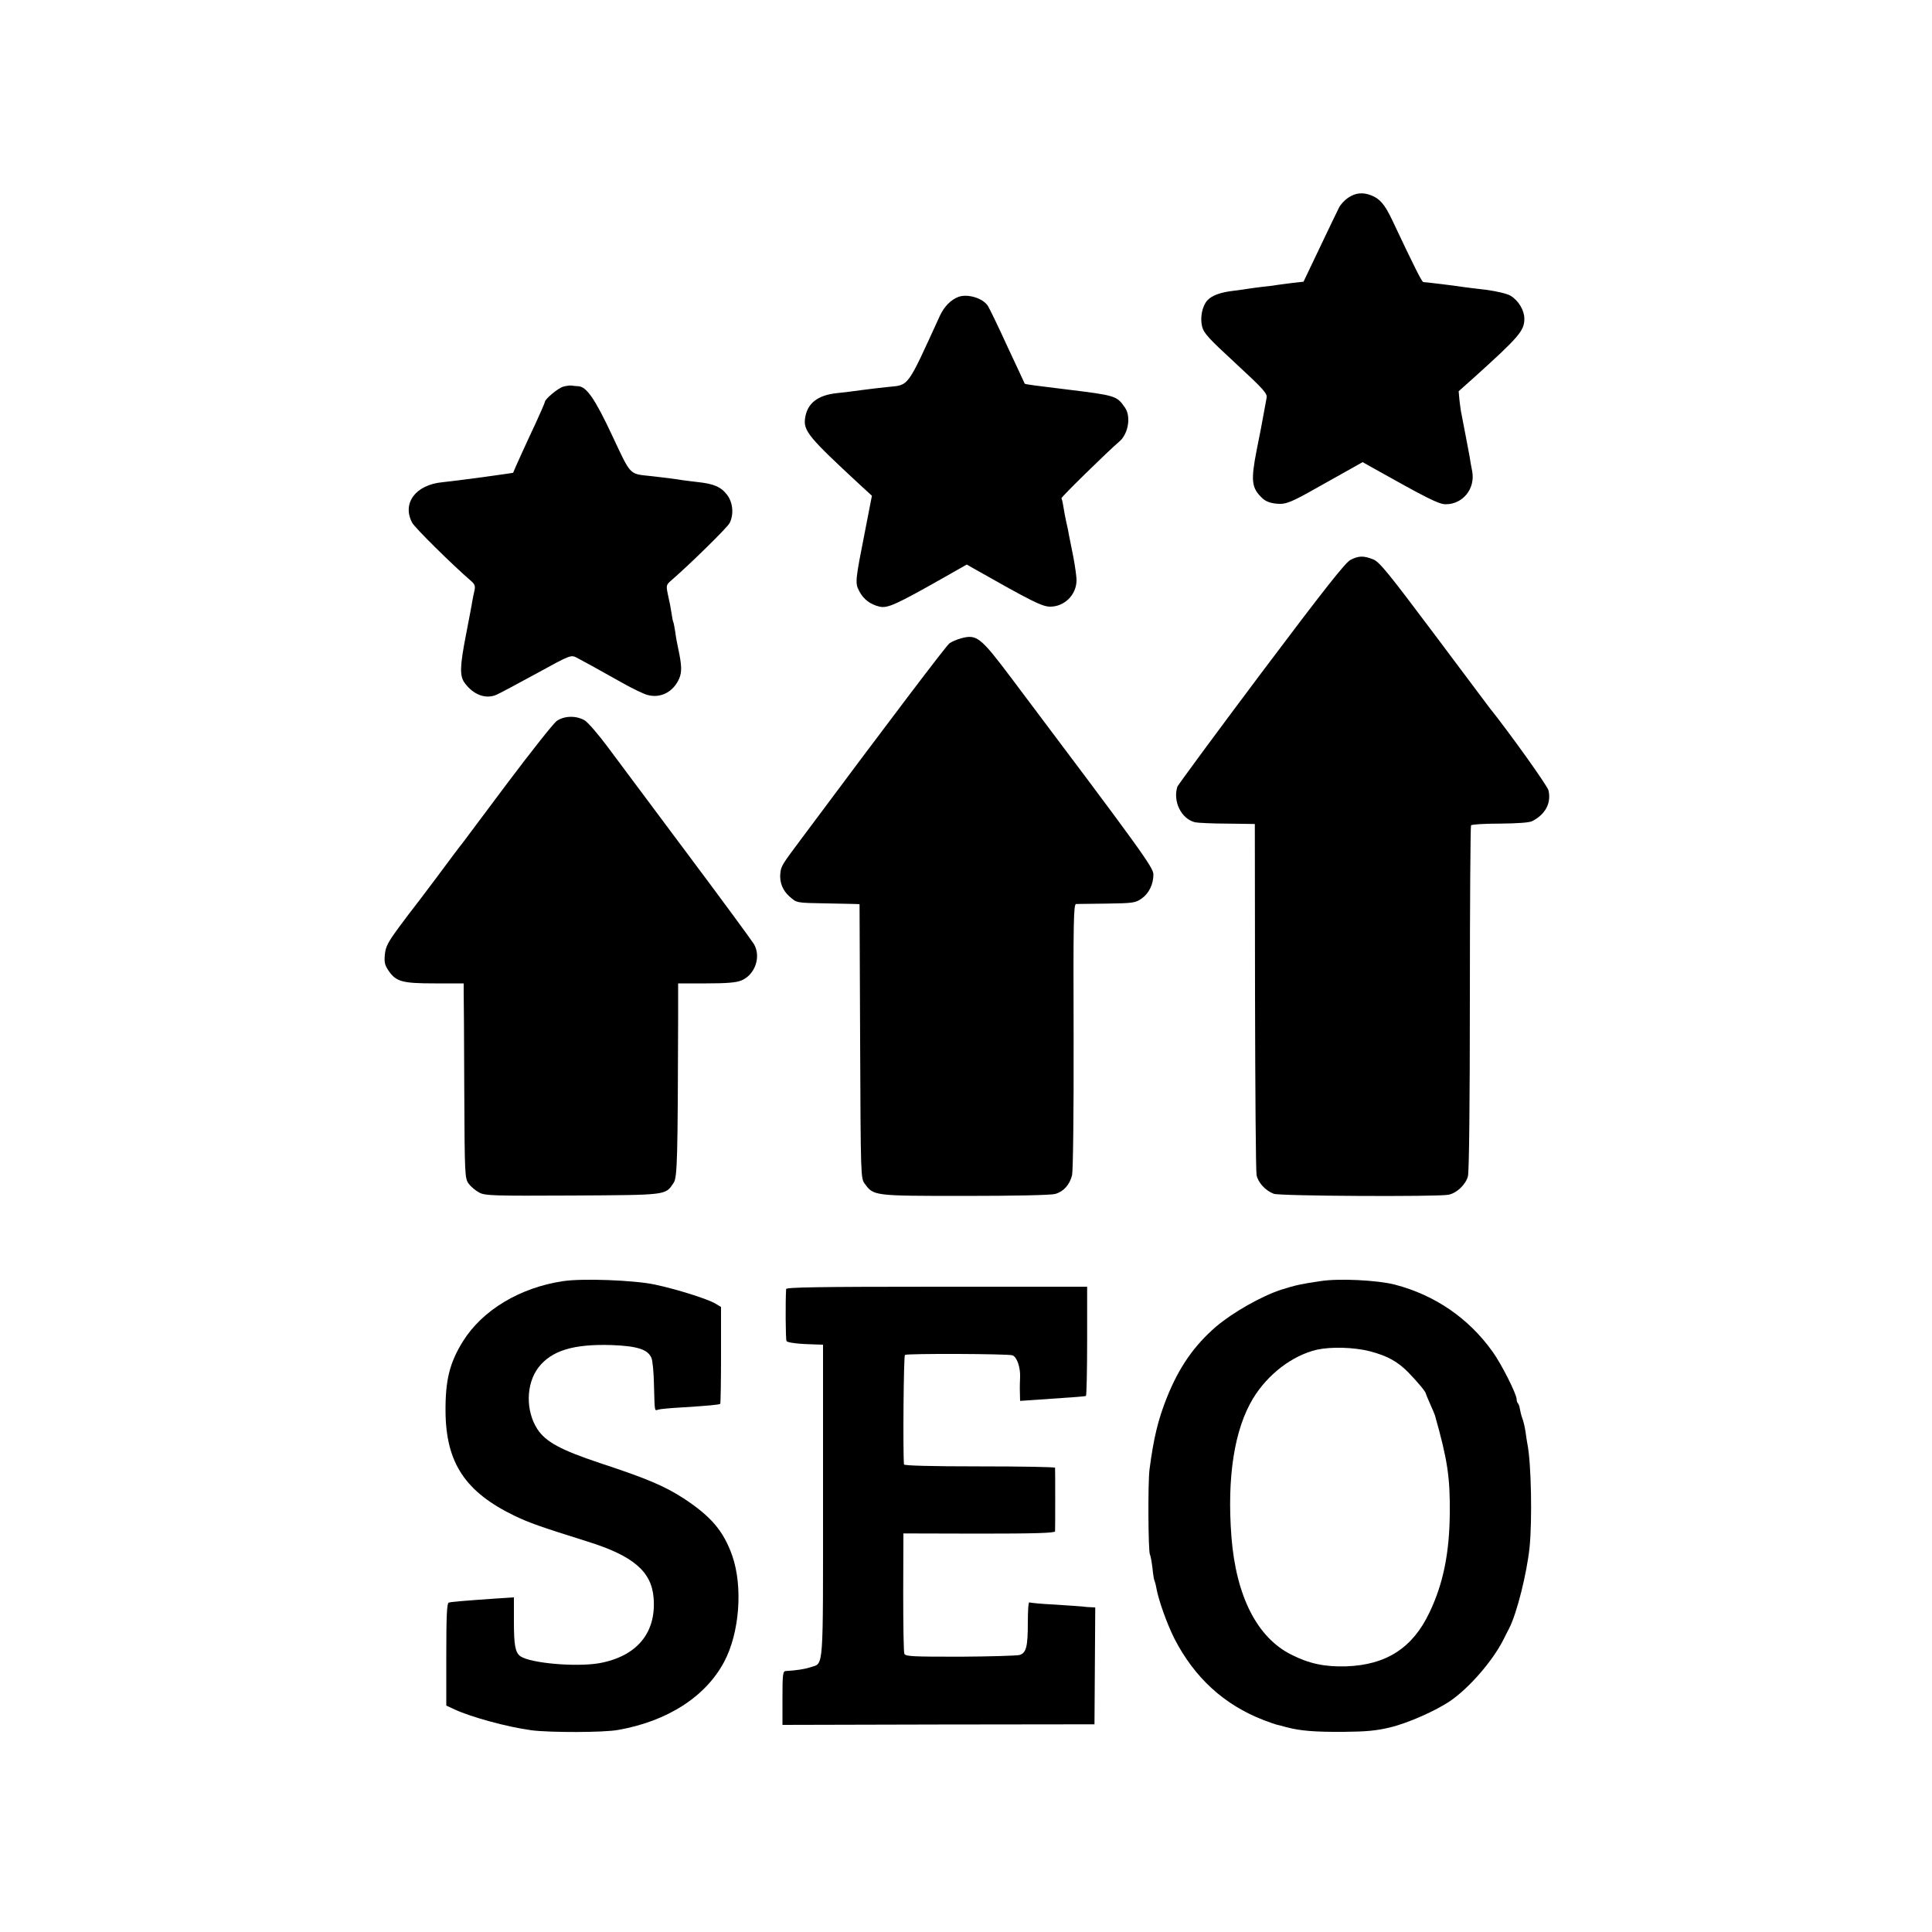 <?xml version="1.0" standalone="no"?>
<!DOCTYPE svg PUBLIC "-//W3C//DTD SVG 20010904//EN"
 "http://www.w3.org/TR/2001/REC-SVG-20010904/DTD/svg10.dtd">
<svg version="1.0" xmlns="http://www.w3.org/2000/svg"
 width="1000pt" height="1000pt" viewBox="0 0 1000 1000"
 preserveAspectRatio="xMidYMid meet">
<g transform="translate(0,1000) scale(0.1,-0.1)"
fill="#000000" stroke="none">
<path d="M6979 8977 c-19 -12 -41 -36 -49 -53 -8 -16 -53 -109 -99 -206 l-84
-176 -61 -7 c-34 -4 -68 -9 -76 -10 -8 -2 -40 -6 -71 -9 -31 -4 -65 -8 -75
-10 -11 -2 -46 -7 -79 -11 -68 -8 -113 -24 -137 -51 -26 -31 -37 -88 -26 -134
9 -35 34 -62 175 -192 144 -133 163 -155 159 -177 -3 -14 -9 -51 -15 -81 -5
-30 -21 -114 -36 -187 -32 -163 -27 -199 29 -252 17 -16 41 -25 73 -28 49 -5
75 6 223 90 25 14 85 48 134 75 l89 50 46 -26 c289 -162 348 -192 384 -192 89
0 154 81 137 171 -5 24 -11 58 -13 74 -6 32 -32 170 -42 220 -4 17 -8 50 -11
75 l-4 45 83 74 c229 207 257 239 257 301 0 44 -30 94 -71 119 -18 11 -69 23
-127 31 -53 6 -108 13 -122 15 -36 6 -193 25 -203 25 -7 0 -47 79 -161 321
-38 80 -64 111 -109 128 -44 17 -81 13 -118 -12z"/>
<path d="M4960 8463 c-39 -15 -73 -50 -95 -97 -173 -378 -158 -358 -270 -369
-33 -3 -94 -11 -135 -16 -41 -6 -100 -13 -130 -16 -99 -11 -152 -53 -163 -130
-9 -65 18 -98 286 -346 l60 -55 -36 -185 c-50 -253 -52 -267 -30 -308 22 -43
58 -70 106 -81 41 -9 84 10 326 147 l125 71 33 -19 c302 -171 357 -199 399
-199 73 0 134 60 136 133 1 18 -7 73 -16 122 -10 50 -20 101 -23 115 -2 14 -8
44 -14 68 -5 23 -12 59 -15 80 -3 20 -8 40 -10 43 -3 5 239 242 300 294 46 39
61 129 29 175 -43 62 -47 63 -308 95 -142 17 -210 26 -211 29 0 0 -40 87 -89
191 -48 105 -94 200 -102 212 -26 40 -105 64 -153 46z"/>
<path d="M2916 7999 c-28 -8 -96 -65 -96 -80 0 -4 -22 -54 -48 -111 -39 -82
-114 -247 -116 -255 -1 -1 -53 -8 -116 -17 -161 -22 -188 -25 -250 -32 -138
-13 -210 -108 -157 -209 12 -25 209 -219 304 -301 20 -17 24 -27 19 -50 -4
-16 -9 -42 -12 -59 -2 -16 -17 -91 -31 -165 -33 -169 -35 -219 -7 -256 45 -61
109 -84 164 -60 14 6 106 55 205 109 178 98 180 98 210 83 31 -16 98 -53 246
-136 47 -26 101 -52 120 -57 69 -19 135 16 165 86 14 34 13 68 -6 156 -5 22
-12 60 -15 85 -4 24 -8 47 -10 50 -2 3 -6 23 -9 45 -3 22 -11 64 -18 93 -11
53 -11 54 19 80 99 86 287 271 299 294 23 44 18 106 -12 146 -32 42 -69 58
-154 67 -36 4 -72 9 -80 10 -20 4 -91 13 -163 21 -111 12 -100 0 -198 209 -89
190 -133 254 -176 256 -10 0 -25 2 -33 3 -8 2 -28 -1 -44 -5z"/>
<path d="M6990 7102 c-26 -13 -138 -155 -462 -586 -235 -313 -430 -578 -434
-588 -24 -76 20 -166 91 -184 13 -3 89 -7 167 -7 l143 -2 1 -891 c1 -490 4
-906 8 -926 7 -38 46 -81 89 -97 30 -12 850 -16 904 -5 43 8 90 53 101 96 6
22 10 373 10 922 0 487 3 889 6 894 3 5 70 9 149 9 95 1 152 5 168 13 68 35
99 93 84 159 -5 23 -200 296 -308 431 -7 9 -136 181 -287 383 -235 313 -280
369 -313 382 -49 19 -74 19 -117 -3z"/>
<path d="M4974 6696 c-22 -6 -49 -18 -60 -26 -16 -12 -310 -399 -765 -1010
-101 -135 -106 -142 -110 -180 -5 -46 12 -89 47 -120 40 -34 30 -33 194 -36
69 -1 135 -3 147 -3 l22 -1 3 -709 c3 -700 3 -710 24 -738 46 -63 45 -63 519
-63 253 0 445 4 466 10 44 12 75 47 88 97 5 23 9 309 8 721 -2 600 0 682 13
683 8 0 80 1 160 2 136 2 147 4 179 26 38 27 61 74 61 125 0 36 -64 124 -732
1012 -164 218 -182 232 -264 210z"/>
<path d="M2881 6268 c-17 -13 -132 -158 -256 -323 -123 -165 -228 -304 -232
-310 -5 -5 -63 -82 -128 -170 -66 -88 -122 -162 -125 -165 -3 -3 -36 -47 -74
-98 -58 -79 -70 -101 -74 -143 -4 -40 0 -55 19 -83 39 -57 70 -66 239 -66
l150 0 0 -42 c1 -24 2 -251 3 -505 2 -449 3 -462 23 -490 11 -15 36 -36 55
-46 31 -16 70 -17 484 -15 495 3 478 1 522 66 19 28 21 134 23 855 l0 177 145
0 c106 0 155 4 182 15 71 29 104 123 65 189 -11 18 -165 228 -344 467 -178
239 -364 487 -412 552 -48 65 -102 127 -119 138 -44 26 -106 25 -146 -3z"/>
<path d="M2916 3369 c-225 -33 -420 -151 -520 -312 -69 -111 -91 -201 -90
-362 2 -267 102 -418 360 -542 74 -35 126 -54 375 -132 237 -74 331 -155 342
-291 15 -182 -87 -304 -283 -339 -120 -20 -353 0 -406 36 -27 19 -34 57 -34
178 l0 127 -94 -6 c-159 -11 -230 -17 -243 -21 -10 -3 -13 -66 -13 -269 l0
-264 43 -20 c86 -40 273 -91 399 -108 95 -12 374 -12 448 2 255 45 452 172
548 352 80 150 98 389 42 550 -45 127 -109 203 -251 296 -100 65 -193 104
-436 184 -200 67 -277 108 -321 174 -62 95 -60 235 5 320 68 88 182 122 378
116 135 -5 189 -23 207 -67 6 -14 12 -78 13 -141 4 -143 2 -132 23 -126 9 3
62 8 117 11 143 9 197 14 203 19 2 3 4 116 4 253 l0 248 -28 17 c-39 24 -201
75 -314 99 -107 23 -374 33 -474 18z"/>
<path d="M6835 3369 c-102 -15 -129 -21 -202 -44 -102 -33 -249 -116 -338
-191 -114 -98 -192 -210 -255 -367 -46 -115 -69 -211 -90 -372 -9 -65 -7 -426
2 -441 3 -5 9 -36 13 -69 3 -32 8 -62 10 -65 2 -4 7 -21 10 -38 11 -64 56
-189 94 -264 104 -202 257 -342 461 -421 30 -11 60 -22 65 -23 6 -1 28 -7 50
-13 74 -20 150 -26 300 -25 116 1 170 6 240 23 92 22 237 86 313 138 97 67
216 204 272 313 12 25 27 53 32 63 40 79 90 280 105 417 14 141 9 434 -11 535
-2 11 -7 40 -10 65 -4 25 -11 56 -17 70 -5 14 -10 35 -12 47 -2 12 -6 26 -10
29 -4 4 -7 14 -7 22 0 26 -79 183 -124 245 -124 174 -299 294 -507 348 -90 23
-289 33 -384 18z m255 -363 c91 -24 144 -53 200 -110 49 -51 90 -100 90 -109
0 -2 10 -26 22 -53 12 -27 23 -53 25 -59 65 -230 79 -320 77 -510 -2 -204 -34
-363 -105 -511 -87 -184 -224 -272 -432 -279 -112 -3 -191 14 -284 61 -177 89
-285 303 -309 608 -24 310 15 558 112 718 76 125 203 222 330 252 74 16 191
13 274 -8z"/>
<path d="M4069 3328 c-4 -60 -3 -262 2 -269 5 -9 64 -16 152 -18 l37 -1 0
-808 c0 -891 4 -839 -63 -861 -29 -10 -80 -18 -129 -20 -16 -1 -18 -15 -18
-140 l0 -139 808 2 807 1 2 303 2 302 -22 1 c-12 0 -33 2 -47 4 -14 1 -79 6
-145 10 -66 3 -123 9 -127 11 -5 3 -8 -44 -8 -105 0 -123 -8 -156 -42 -167
-13 -4 -150 -8 -306 -9 -246 0 -285 1 -291 15 -4 8 -6 152 -6 319 l1 304 392
-1 c287 0 392 3 393 12 1 14 1 319 0 329 -1 4 -176 7 -391 7 -253 0 -390 4
-391 10 -6 63 -2 563 5 567 12 8 532 6 556 -2 23 -7 42 -62 40 -112 -1 -21 -2
-57 -1 -81 l1 -43 88 6 c220 15 247 17 253 20 3 3 6 130 6 285 l0 280 -778 0
c-616 0 -779 -3 -780 -12z"/>
</g>
</svg>
